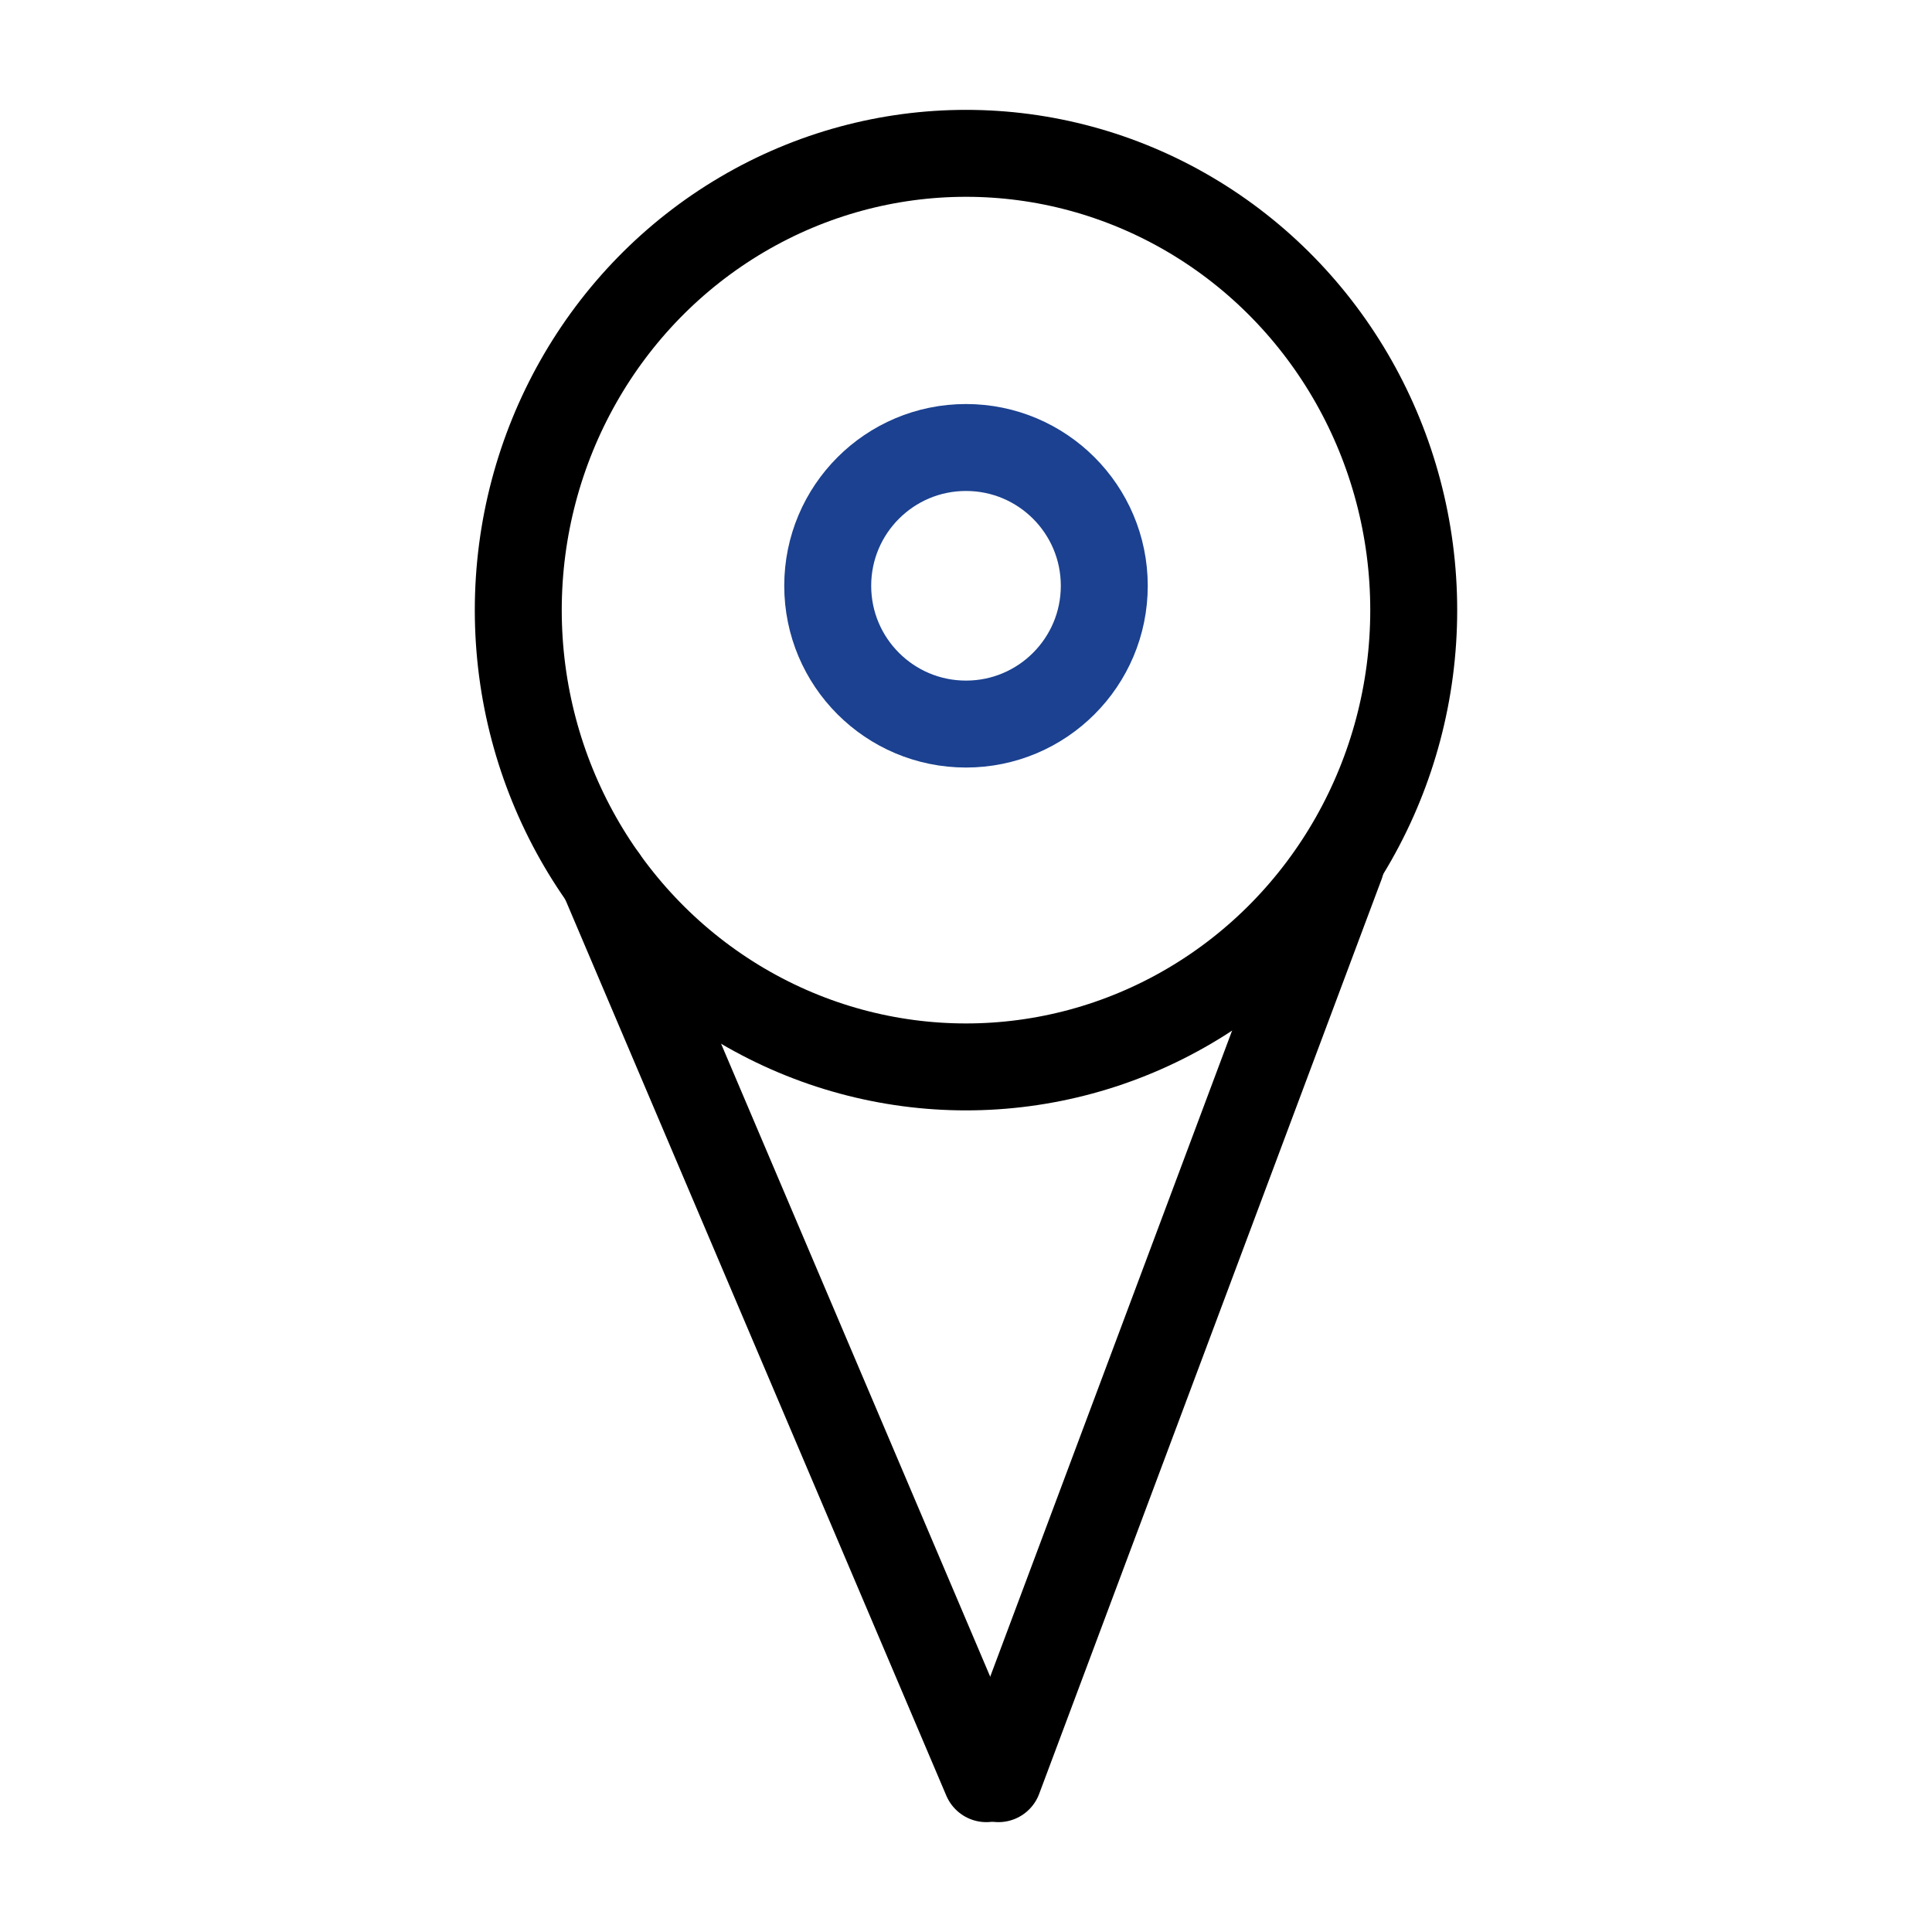 <?xml version="1.0" encoding="UTF-8"?>
<svg id="Layer_2" data-name="Layer 2" xmlns="http://www.w3.org/2000/svg" viewBox="0 0 1200 1200">
  <defs>
    <style>
      .cls-1 {
        stroke: #1b4190;
        stroke-miterlimit: 10;
      }

      .cls-1, .cls-2 {
        fill: none;
        stroke-linecap: round;
        stroke-width: 54px;
      }

      .cls-2 {
        stroke: #000;
        stroke-linejoin: round;
      }
    </style>
  </defs>
  <g>
    <line class="cls-2" x1="612.63" y1="1104.76" x2="374.84" y2="545.49"/>
    <ellipse class="cls-2" cx="600" cy="378.96" rx="278.09" ry="283.72"/>
    <line class="cls-2" x1="832.86" y1="536.62" x2="620.15" y2="1104.76"/>
  </g>
  <circle class="cls-1" cx="600" cy="363.84" r="85.89"/>
</svg>